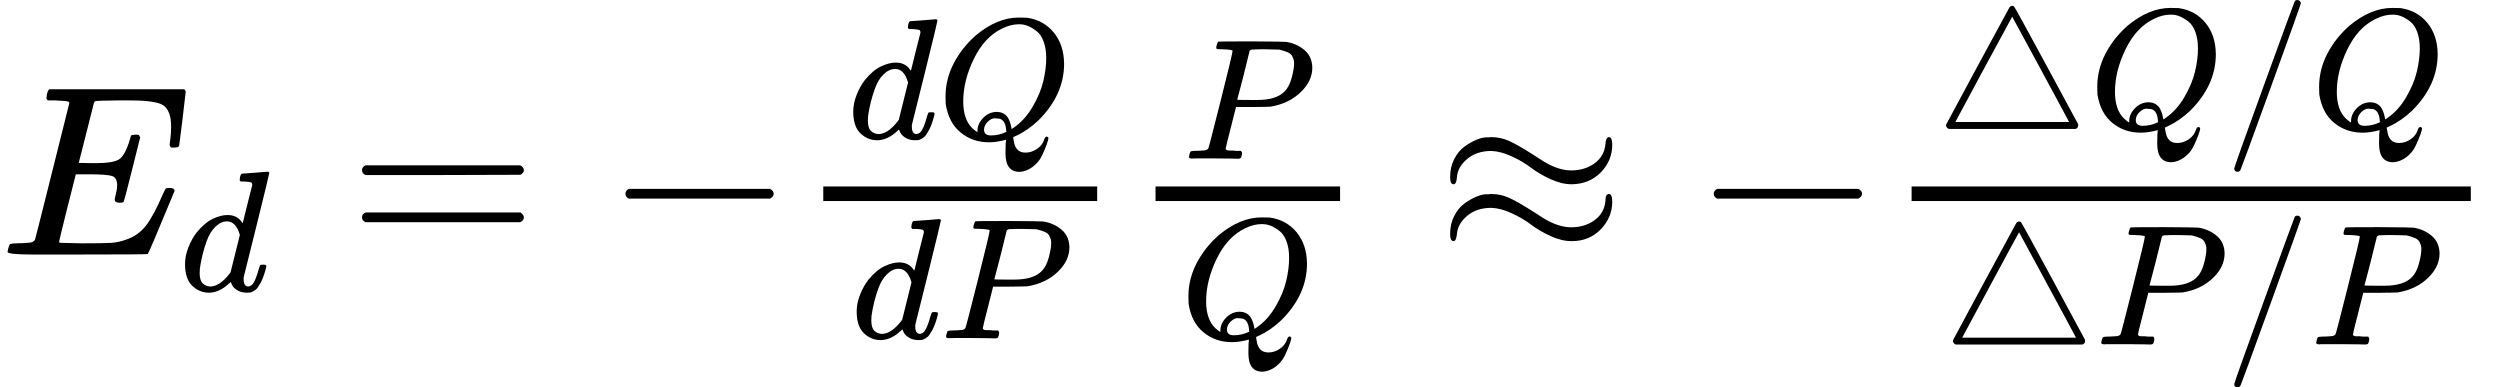 <svg xmlns="http://www.w3.org/2000/svg" width="23.271ex" height="3.607ex" role="img" focusable="false" viewBox="0 -1047.1 10286 1594.2" xmlns:xlink="http://www.w3.org/1999/xlink" style="vertical-align: -1.238ex;"><defs><path id="MJX-25-TEX-I-45" d="M492 213Q472 213 472 226Q472 230 477 250T482 285Q482 316 461 323T364 330H312Q311 328 277 192T243 52Q243 48 254 48T334 46Q428 46 458 48T518 61Q567 77 599 117T670 248Q680 270 683 272Q690 274 698 274Q718 274 718 261Q613 7 608 2Q605 0 322 0H133Q31 0 31 11Q31 13 34 25Q38 41 42 43T65 46Q92 46 125 49Q139 52 144 61Q146 66 215 342T285 622Q285 629 281 629Q273 632 228 634H197Q191 640 191 642T193 659Q197 676 203 680H757Q764 676 764 669Q764 664 751 557T737 447Q735 440 717 440H705Q698 445 698 453L701 476Q704 500 704 528Q704 558 697 578T678 609T643 625T596 632T532 634H485Q397 633 392 631Q388 629 386 622Q385 619 355 499T324 377Q347 376 372 376H398Q464 376 489 391T534 472Q538 488 540 490T557 493Q562 493 565 493T570 492T572 491T574 487T577 483L544 351Q511 218 508 216Q505 213 492 213Z"></path><path id="MJX-25-TEX-I-64" d="M366 683Q367 683 438 688T511 694Q523 694 523 686Q523 679 450 384T375 83T374 68Q374 26 402 26Q411 27 422 35Q443 55 463 131Q469 151 473 152Q475 153 483 153H487H491Q506 153 506 145Q506 140 503 129Q490 79 473 48T445 8T417 -8Q409 -10 393 -10Q359 -10 336 5T306 36L300 51Q299 52 296 50Q294 48 292 46Q233 -10 172 -10Q117 -10 75 30T33 157Q33 205 53 255T101 341Q148 398 195 420T280 442Q336 442 364 400Q369 394 369 396Q370 400 396 505T424 616Q424 629 417 632T378 637H357Q351 643 351 645T353 664Q358 683 366 683ZM352 326Q329 405 277 405Q242 405 210 374T160 293Q131 214 119 129Q119 126 119 118T118 106Q118 61 136 44T179 26Q233 26 290 98L298 109L352 326Z"></path><path id="MJX-25-TEX-N-3D" d="M56 347Q56 360 70 367H707Q722 359 722 347Q722 336 708 328L390 327H72Q56 332 56 347ZM56 153Q56 168 72 173H708Q722 163 722 153Q722 140 707 133H70Q56 140 56 153Z"></path><path id="MJX-25-TEX-N-2212" d="M84 237T84 250T98 270H679Q694 262 694 250T679 230H98Q84 237 84 250Z"></path><path id="MJX-25-TEX-I-51" d="M399 -80Q399 -47 400 -30T402 -11V-7L387 -11Q341 -22 303 -22Q208 -22 138 35T51 201Q50 209 50 244Q50 346 98 438T227 601Q351 704 476 704Q514 704 524 703Q621 689 680 617T740 435Q740 255 592 107Q529 47 461 16L444 8V3Q444 2 449 -24T470 -66T516 -82Q551 -82 583 -60T625 -3Q631 11 638 11Q647 11 649 2Q649 -6 639 -34T611 -100T557 -165T481 -194Q399 -194 399 -87V-80ZM636 468Q636 523 621 564T580 625T530 655T477 665Q429 665 379 640Q277 591 215 464T153 216Q153 110 207 59Q231 38 236 38V46Q236 86 269 120T347 155Q372 155 390 144T417 114T429 82T435 55L448 64Q512 108 557 185T619 334T636 468ZM314 18Q362 18 404 39L403 49Q399 104 366 115Q354 117 347 117Q344 117 341 117T337 118Q317 118 296 98T274 52Q274 18 314 18Z"></path><path id="MJX-25-TEX-I-50" d="M287 628Q287 635 230 637Q206 637 199 638T192 648Q192 649 194 659Q200 679 203 681T397 683Q587 682 600 680Q664 669 707 631T751 530Q751 453 685 389Q616 321 507 303Q500 302 402 301H307L277 182Q247 66 247 59Q247 55 248 54T255 50T272 48T305 46H336Q342 37 342 35Q342 19 335 5Q330 0 319 0Q316 0 282 1T182 2Q120 2 87 2T51 1Q33 1 33 11Q33 13 36 25Q40 41 44 43T67 46Q94 46 127 49Q141 52 146 61Q149 65 218 339T287 628ZM645 554Q645 567 643 575T634 597T609 619T560 635Q553 636 480 637Q463 637 445 637T416 636T404 636Q391 635 386 627Q384 621 367 550T332 412T314 344Q314 342 395 342H407H430Q542 342 590 392Q617 419 631 471T645 554Z"></path><path id="MJX-25-TEX-N-2248" d="M55 319Q55 360 72 393T114 444T163 472T205 482Q207 482 213 482T223 483Q262 483 296 468T393 413L443 381Q502 346 553 346Q609 346 649 375T694 454Q694 465 698 474T708 483Q722 483 722 452Q722 386 675 338T555 289Q514 289 468 310T388 357T308 404T224 426Q164 426 125 393T83 318Q81 289 69 289Q55 289 55 319ZM55 85Q55 126 72 159T114 210T163 238T205 248Q207 248 213 248T223 249Q262 249 296 234T393 179L443 147Q502 112 553 112Q609 112 649 141T694 220Q694 249 708 249T722 217Q722 153 675 104T555 55Q514 55 468 76T388 123T308 170T224 192Q164 192 125 159T83 84Q80 55 69 55Q55 55 55 85Z"></path><path id="MJX-25-TEX-N-25B3" d="M75 0L72 2Q69 3 67 5T62 11T59 20Q59 24 62 30Q65 37 245 370T428 707Q428 708 430 710T436 714T444 716Q451 716 455 712Q459 710 644 368L828 27V20Q828 7 814 0H75ZM610 347L444 653Q443 653 278 347T113 40H775Q775 42 610 347Z"></path><path id="MJX-25-TEX-N-2F" d="M423 750Q432 750 438 744T444 730Q444 725 271 248T92 -240Q85 -250 75 -250Q68 -250 62 -245T56 -231Q56 -221 230 257T407 740Q411 750 423 750Z"></path></defs><g stroke="currentColor" fill="currentColor" stroke-width="0" transform="matrix(1 0 0 -1 0 0)"><g data-mml-node="math"><g data-mml-node="msub"><g data-mml-node="mi"><use xlink:href="#MJX-25-TEX-I-45"></use></g><g data-mml-node="TeXAtom" transform="translate(738, -150) scale(0.707)"><g data-mml-node="mi"><use xlink:href="#MJX-25-TEX-I-64"></use></g></g></g><g data-mml-node="mo" transform="translate(1433.5, 0)"><use xlink:href="#MJX-25-TEX-N-3D"></use></g><g data-mml-node="mo" transform="translate(2489.3, 0)"><use xlink:href="#MJX-25-TEX-N-2212"></use></g><g data-mml-node="TeXAtom" transform="translate(3267.3, 0)"><g data-mml-node="mfrac"><g data-mml-node="mrow" transform="translate(220, 477.2) scale(0.707)"><g data-mml-node="mi"><use xlink:href="#MJX-25-TEX-I-64"></use></g><g data-mml-node="mi" transform="translate(520, 0)"><use xlink:href="#MJX-25-TEX-I-51"></use></g></g><g data-mml-node="mrow" transform="translate(234.1, -345) scale(0.707)"><g data-mml-node="mi"><use xlink:href="#MJX-25-TEX-I-64"></use></g><g data-mml-node="mi" transform="translate(520, 0)"><use xlink:href="#MJX-25-TEX-I-50"></use></g></g><rect width="1127" height="60" x="120" y="220"></rect></g></g><g data-mml-node="mfrac" transform="translate(4634.3, 0)"><g data-mml-node="mi" transform="translate(234.1, 394) scale(0.707)"><use xlink:href="#MJX-25-TEX-I-50"></use></g><g data-mml-node="mi" transform="translate(220, -345) scale(0.707)"><use xlink:href="#MJX-25-TEX-I-51"></use></g><rect width="759.3" height="60" x="120" y="220"></rect></g><g data-mml-node="mo" transform="translate(5911.4, 0)"><use xlink:href="#MJX-25-TEX-N-2248"></use></g><g data-mml-node="mo" transform="translate(6967.1, 0)"><use xlink:href="#MJX-25-TEX-N-2212"></use></g><g data-mml-node="mfrac" transform="translate(7745.1, 0)"><g data-mml-node="mrow" transform="translate(220, 516.8) scale(0.707)"><g data-mml-node="mi"><use xlink:href="#MJX-25-TEX-N-25B3"></use></g><g data-mml-node="mi" transform="translate(889, 0)"><use xlink:href="#MJX-25-TEX-I-51"></use></g><g data-mml-node="TeXAtom" transform="translate(1680, 0)"><g data-mml-node="mo"><use xlink:href="#MJX-25-TEX-N-2F"></use></g></g><g data-mml-node="mi" transform="translate(2180, 0)"><use xlink:href="#MJX-25-TEX-I-51"></use></g></g><g data-mml-node="mrow" transform="translate(248.3, -370.3) scale(0.707)"><g data-mml-node="mi"><use xlink:href="#MJX-25-TEX-N-25B3"></use></g><g data-mml-node="mi" transform="translate(889, 0)"><use xlink:href="#MJX-25-TEX-I-50"></use></g><g data-mml-node="TeXAtom" transform="translate(1640, 0)"><g data-mml-node="mo"><use xlink:href="#MJX-25-TEX-N-2F"></use></g></g><g data-mml-node="mi" transform="translate(2140, 0)"><use xlink:href="#MJX-25-TEX-I-50"></use></g></g><rect width="2300.8" height="60" x="120" y="220"></rect></g></g></g></svg>